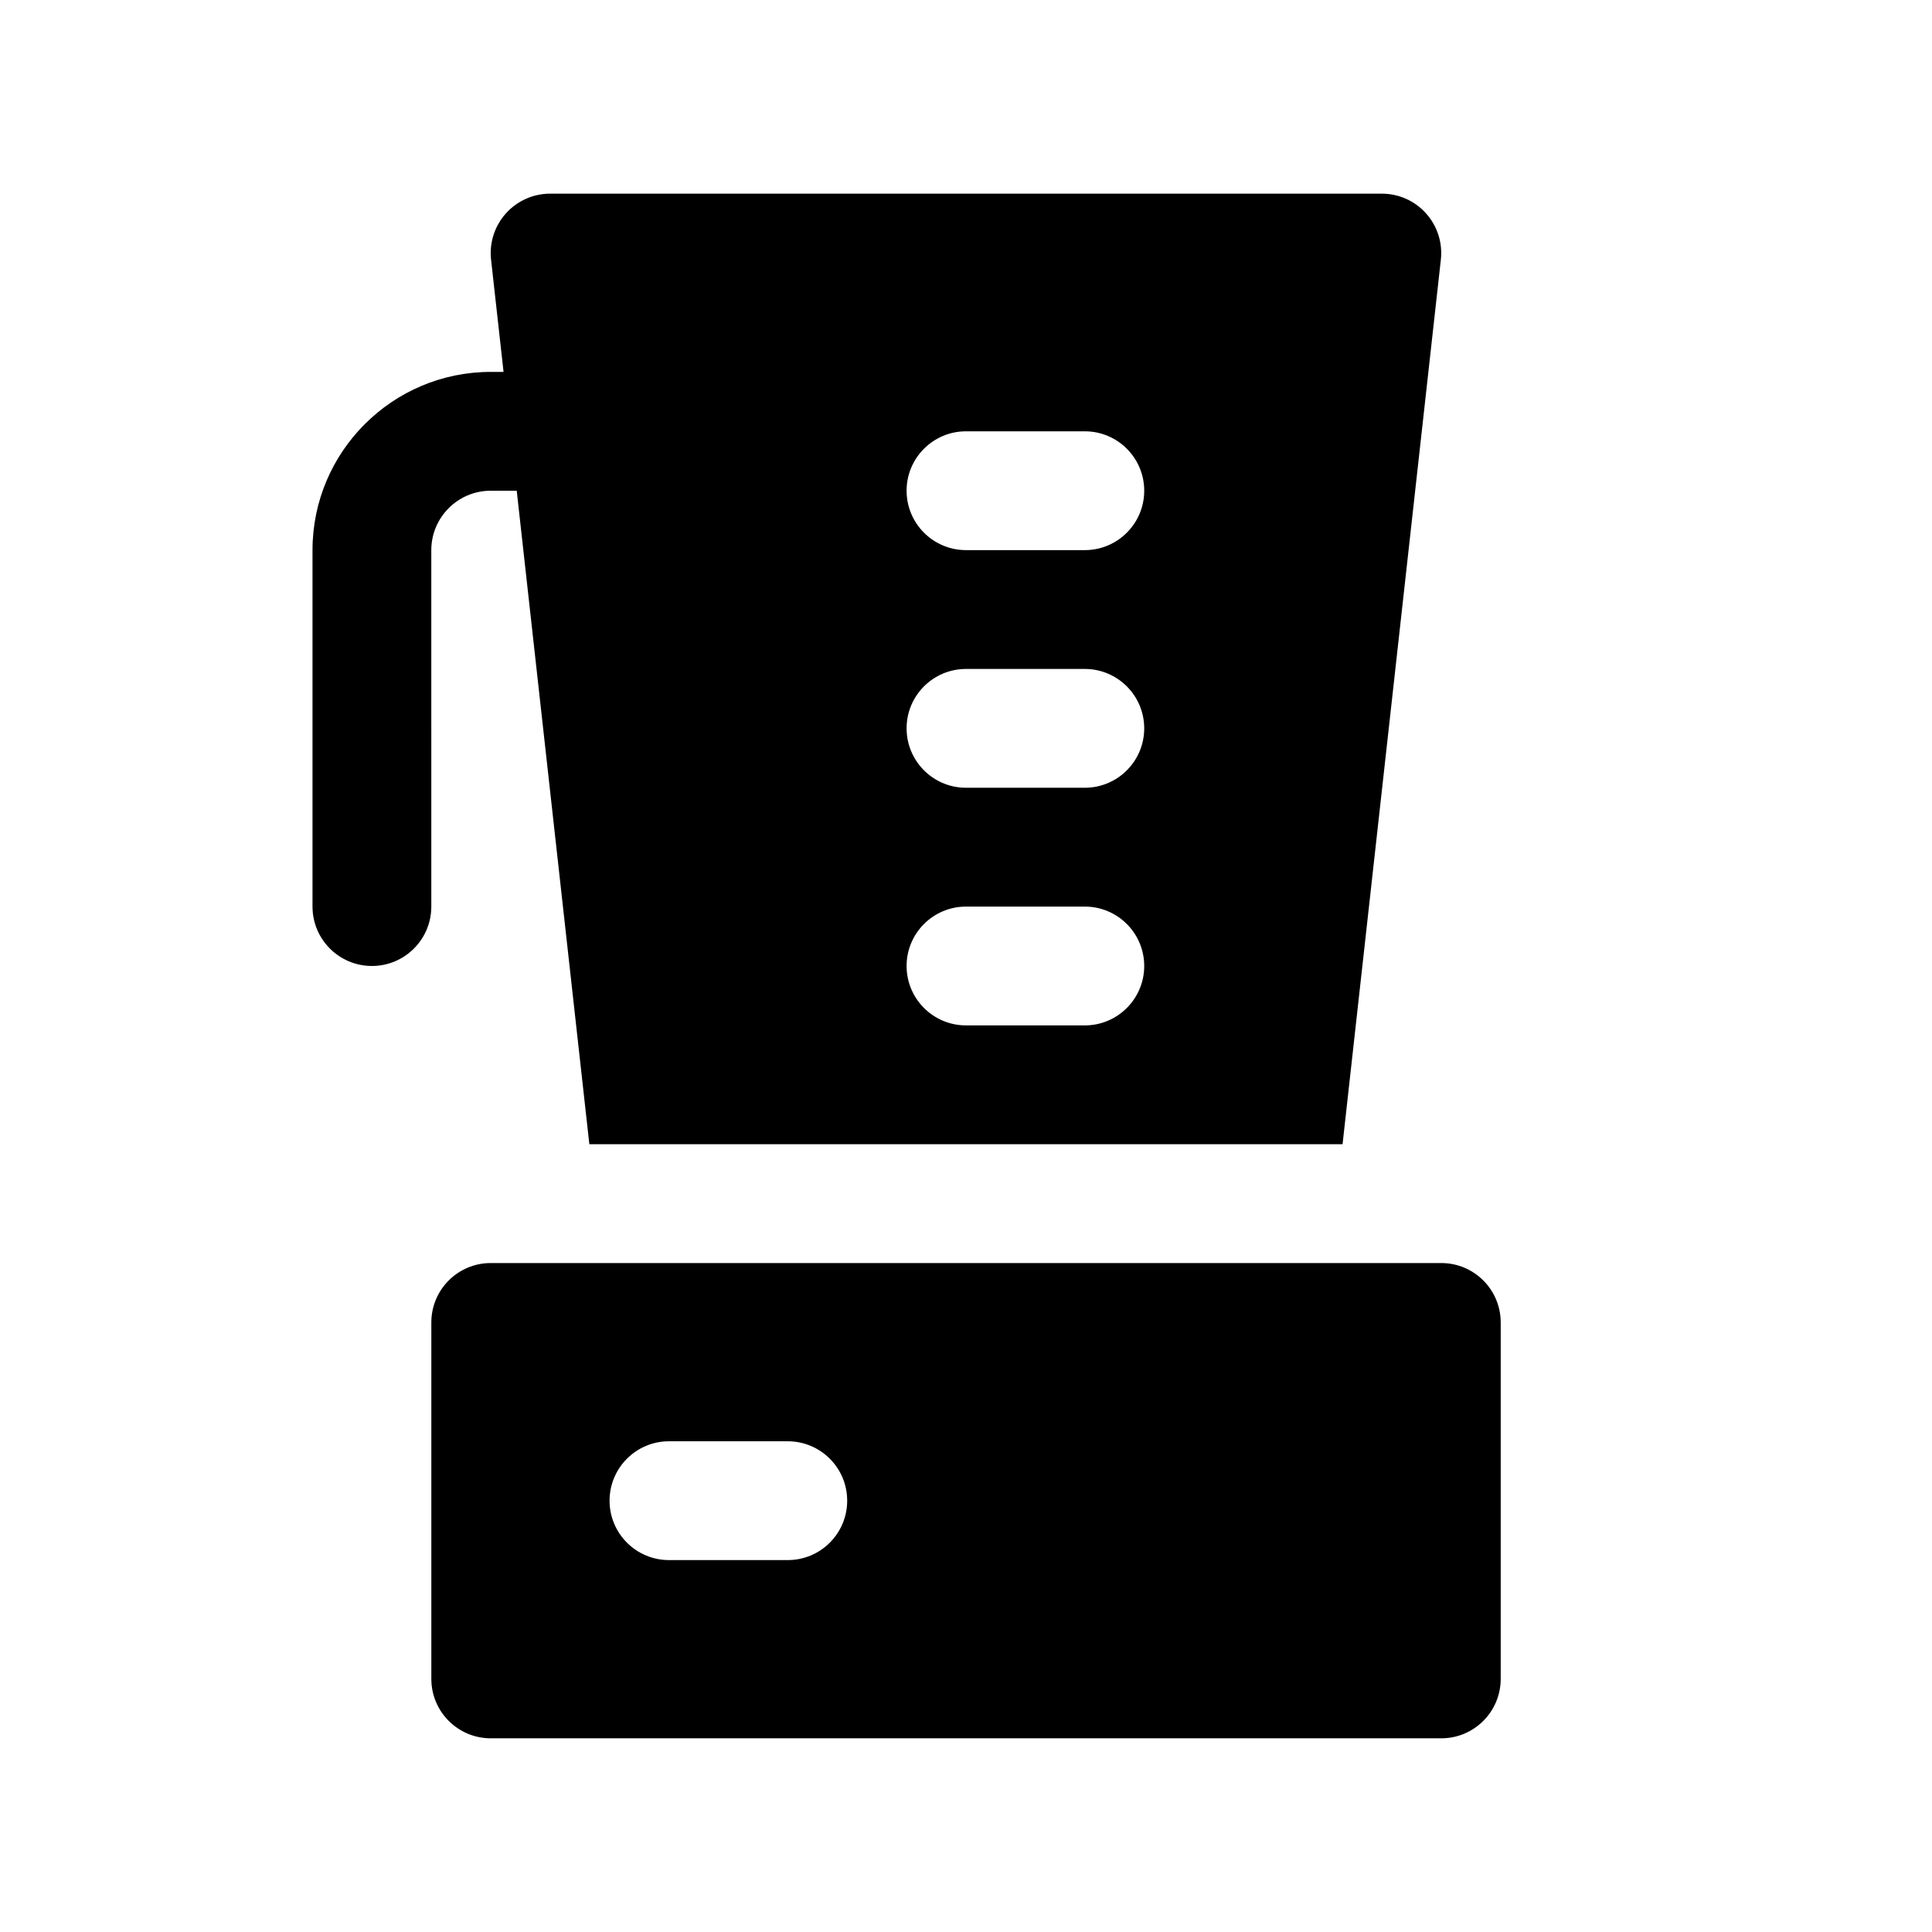 <?xml version="1.0" encoding="UTF-8"?>
<!-- Uploaded to: SVG Repo, www.svgrepo.com, Generator: SVG Repo Mixer Tools -->
<svg fill="#000000" width="800px" height="800px" version="1.1" viewBox="144 144 512 512" xmlns="http://www.w3.org/2000/svg">
 <g>
  <path d="m258.3 289.79c0-8.684 7.062-15.742 15.742-15.742h6.894l19.246 173.18h199.61l26.047-234.42c0.496-4.449-0.922-8.902-3.914-12.242-2.973-3.336-7.238-5.242-11.719-5.242h-220.42c-4.481 0-8.746 1.906-11.73 5.242-2.984 3.336-4.418 7.785-3.922 12.242l3.309 29.75h-3.398c-26.047 0-47.23 21.184-47.23 47.23v94.465c0 8.691 7.055 15.742 15.742 15.742 8.691 0 15.742-7.055 15.742-15.742zm141.7-31.488h31.488c8.691 0 15.742 7.055 15.742 15.742 0 8.691-7.055 15.742-15.742 15.742h-31.488c-8.691 0-15.742-7.055-15.742-15.742-0.004-8.688 7.051-15.742 15.742-15.742zm0 62.977h31.488c8.691 0 15.742 7.055 15.742 15.742 0 8.691-7.055 15.742-15.742 15.742h-31.488c-8.691 0-15.742-7.055-15.742-15.742-0.004-8.688 7.051-15.742 15.742-15.742zm0 62.977h31.488c8.691 0 15.742 7.055 15.742 15.742 0 8.691-7.055 15.742-15.742 15.742h-31.488c-8.691 0-15.742-7.055-15.742-15.742-0.004-8.688 7.051-15.742 15.742-15.742z"/>
  <path d="m525.95 478.72h-251.9c-8.691 0-15.742 7.055-15.742 15.742v94.465c0 8.691 7.055 15.742 15.742 15.742h251.91c8.691 0 15.742-7.055 15.742-15.742v-94.465c0-8.688-7.055-15.742-15.746-15.742zm-173.18 78.719h-31.488c-8.691 0-15.742-7.055-15.742-15.742 0-8.691 7.055-15.742 15.742-15.742h31.488c8.691 0 15.742 7.055 15.742 15.742 0.004 8.691-7.051 15.742-15.742 15.742z"/>
 </g>
</svg>